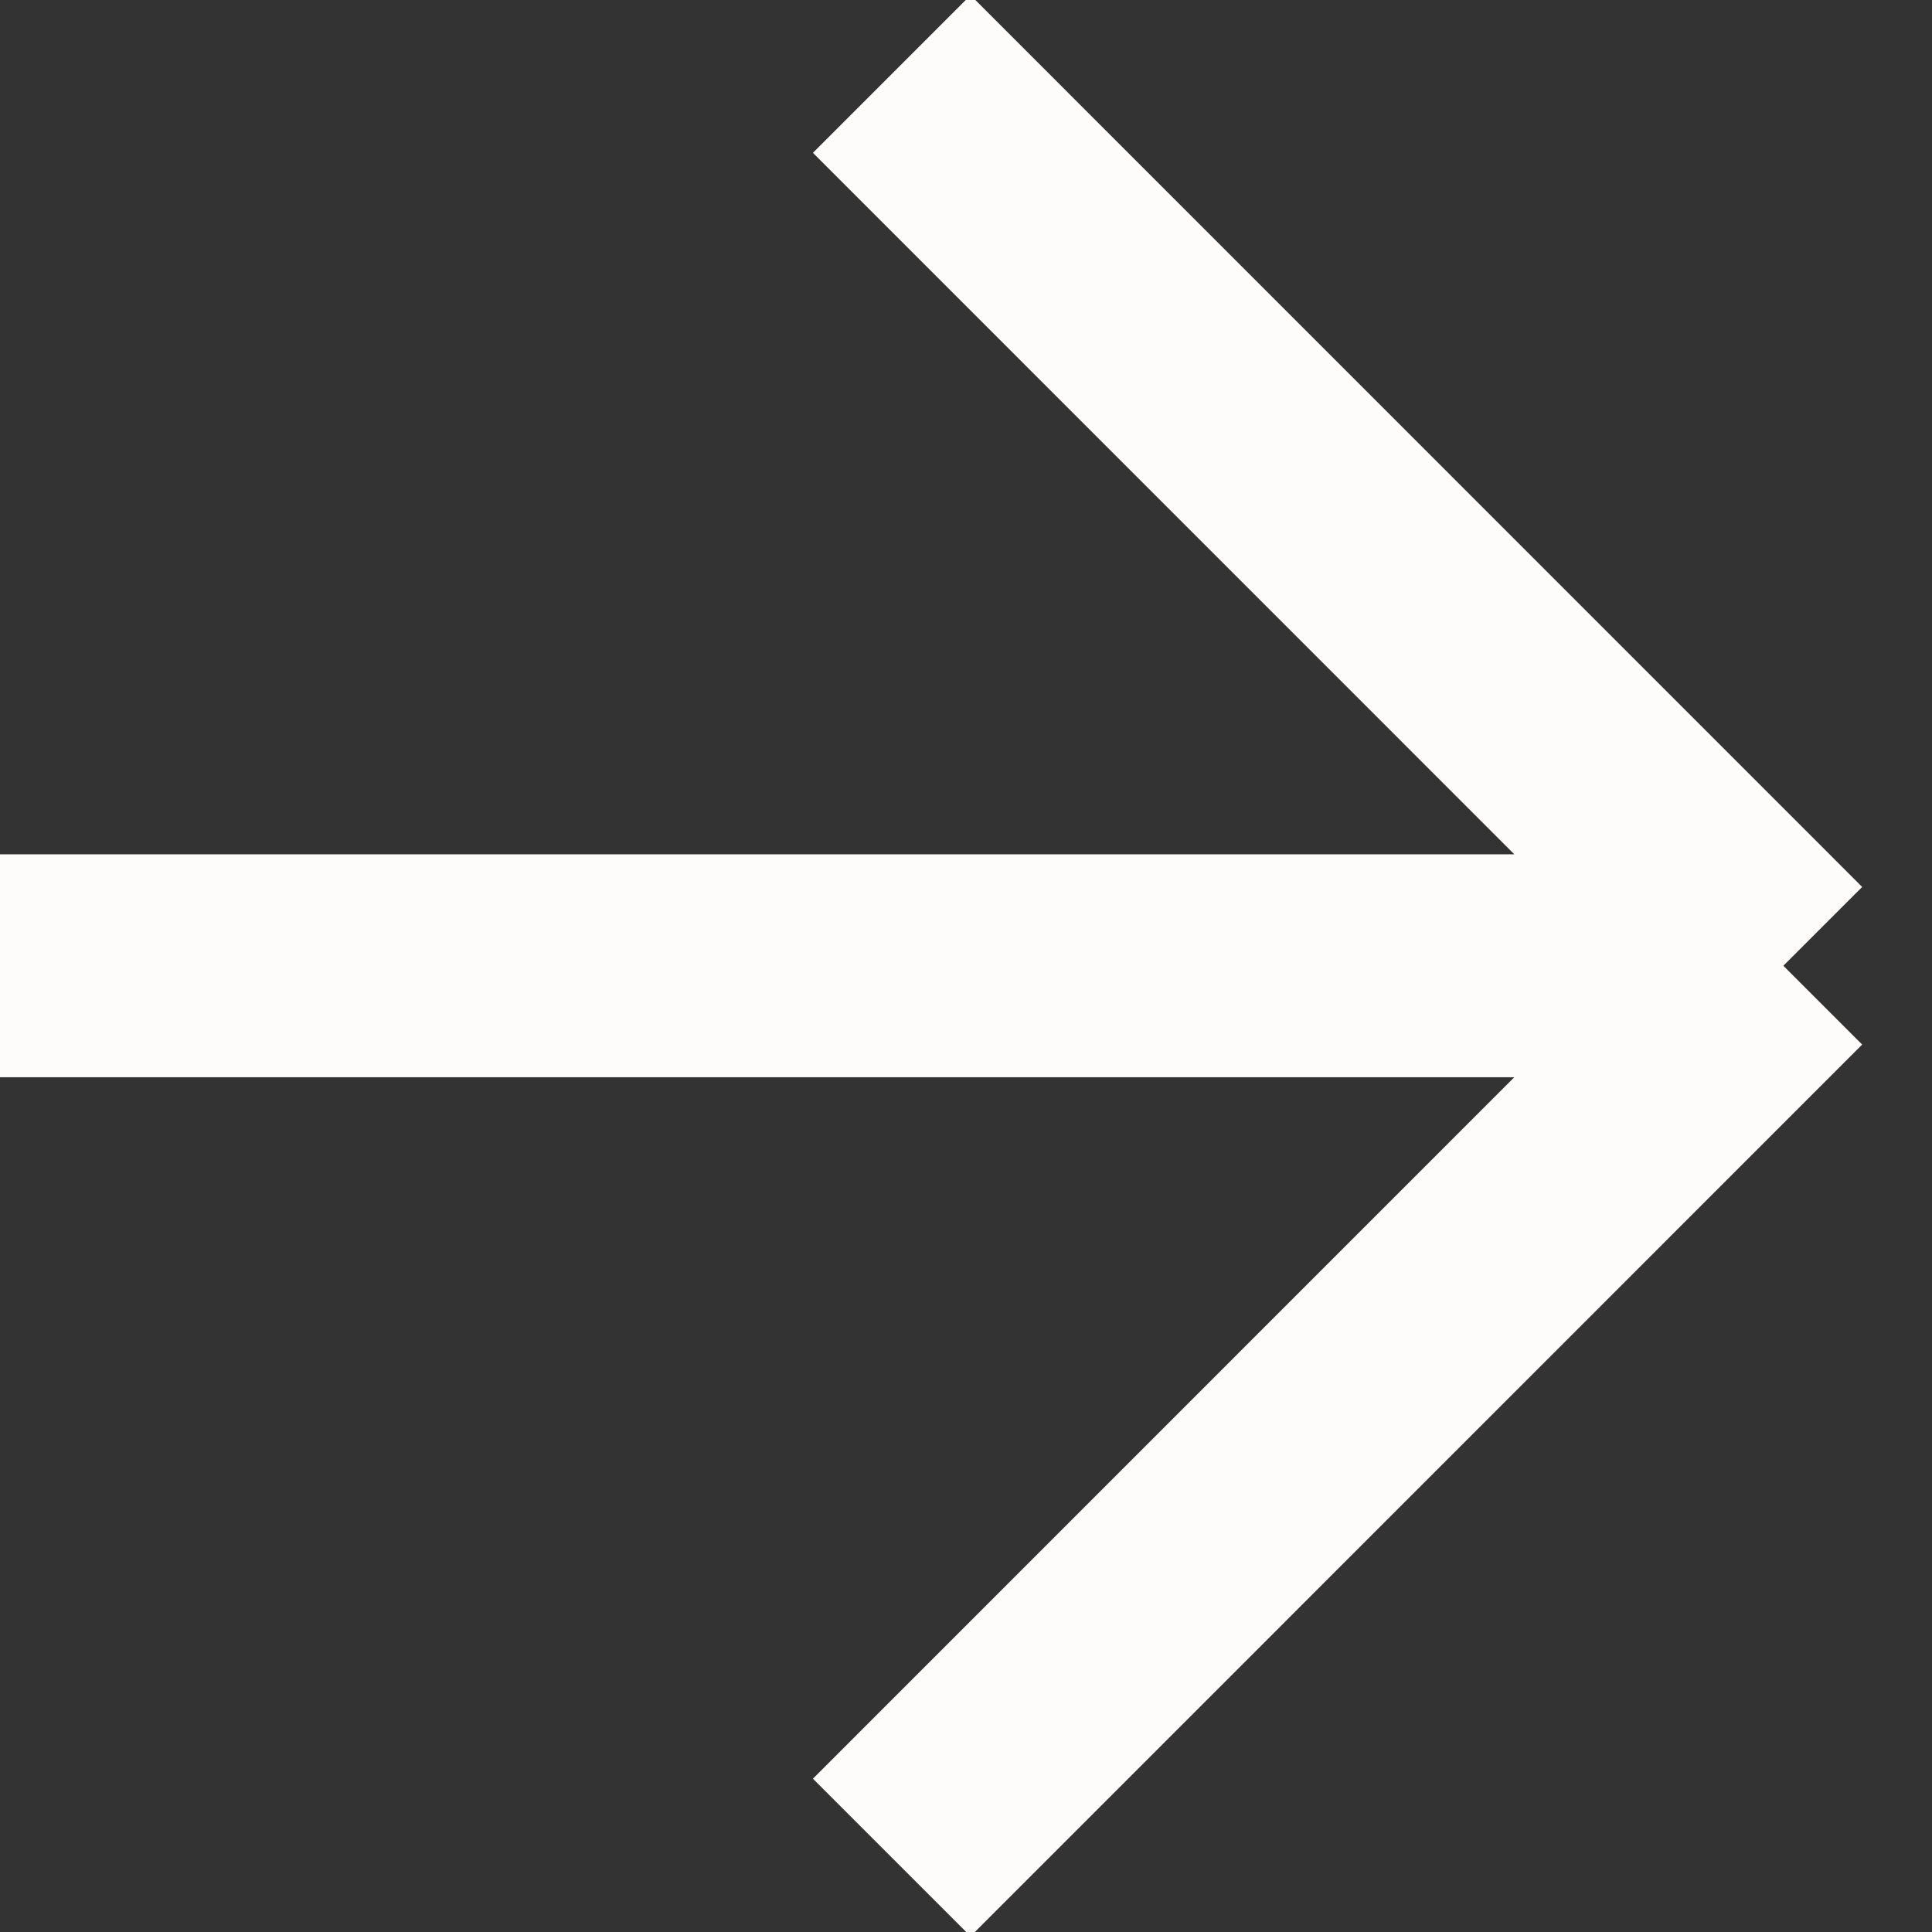 <svg width="16" height="16" viewBox="0 0 16 16" fill="none" xmlns="http://www.w3.org/2000/svg">
<rect x="0" y="0" width="16" height="16" fill="#333333" stroke="none"/>
<g clip-path="url(#clip0_10906_20404)">
<path d="M7.385 0.613L14.769 7.998M14.769 7.998L7.385 15.383M14.769 7.998H0" stroke="#FEFBFB" stroke-width="1.846"/>
<path d="M-8.615 0.613L-1.231 7.998M-1.231 7.998L-8.615 15.383M-1.231 7.998H-16" stroke="#FEFBFB" stroke-width="1.846"/>
</g>
<defs>
<clipPath id="clip0_10906_20404">
<rect width="16" height="16" fill="white"/>
</clipPath>
</defs>
</svg>
